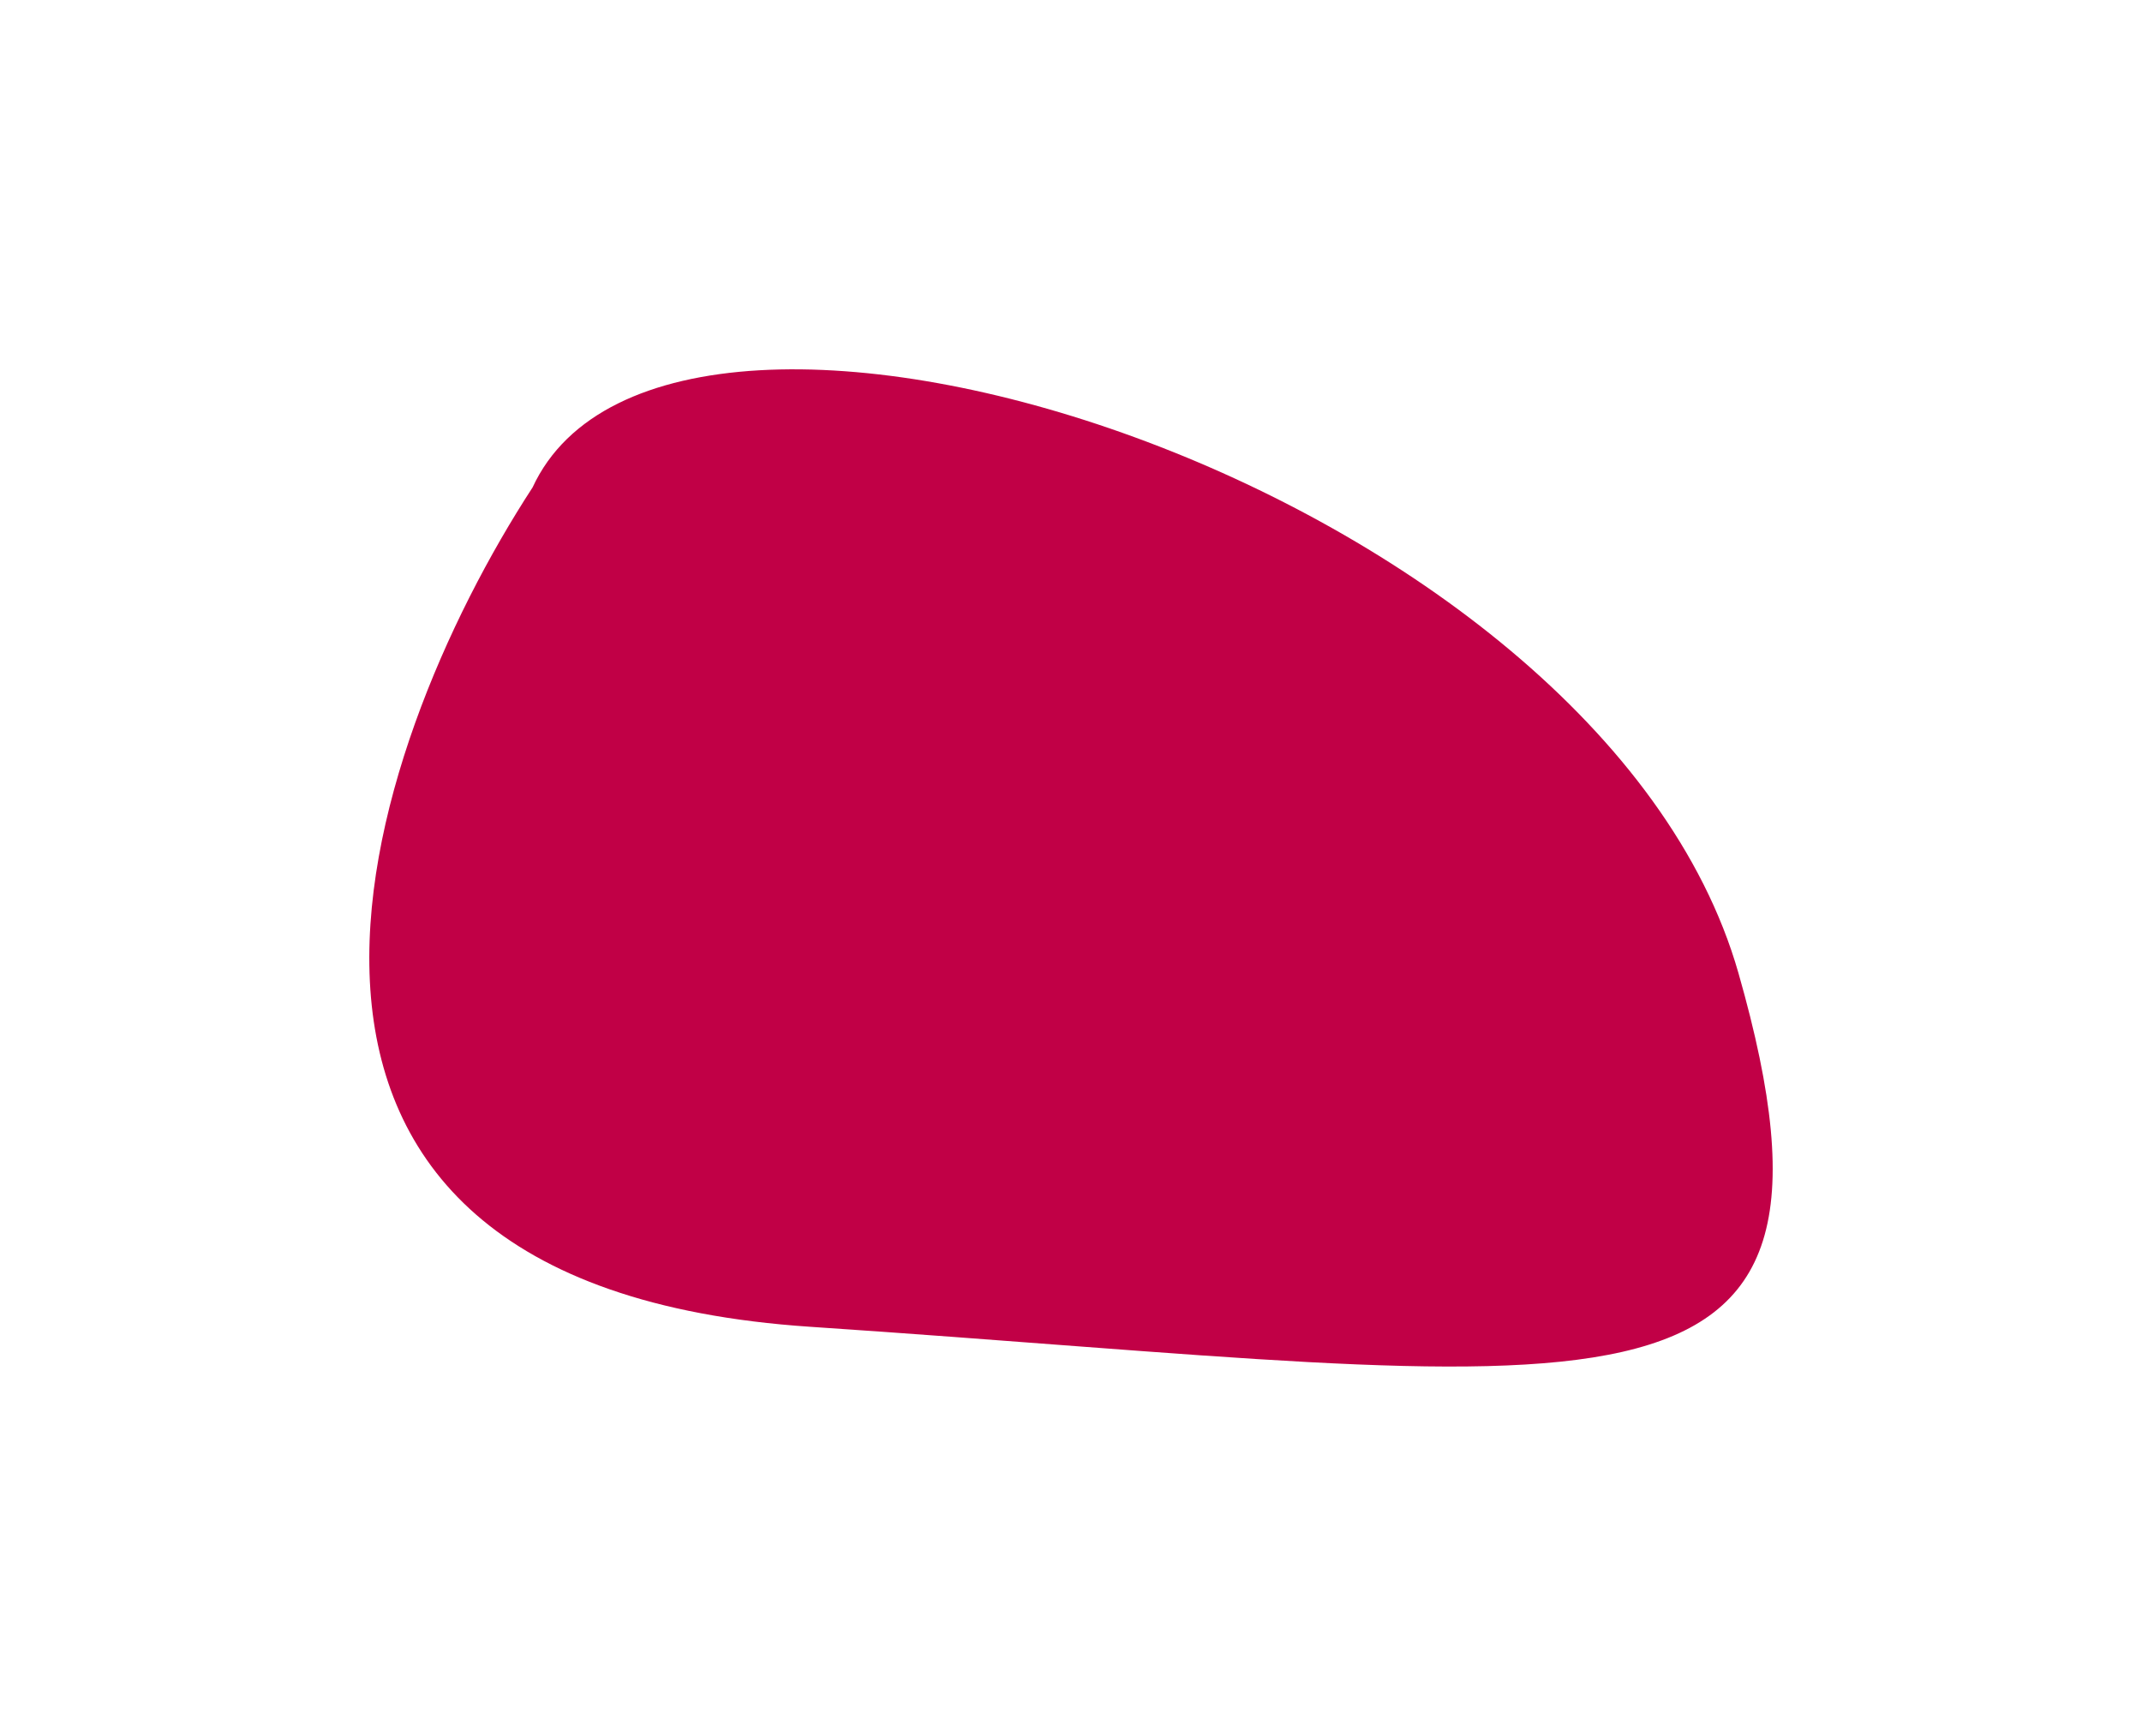 <?xml version="1.0" encoding="UTF-8"?> <svg xmlns="http://www.w3.org/2000/svg" width="58" height="47" viewBox="0 0 58 47" fill="none"><g filter="url(#filter0_f_1436_2781)"><path d="M21.933 35.923C4.827 34.779 9.797 20.296 14.421 13.197C18.122 5.193 43.316 13.197 47.073 26.347C50.829 39.496 43.316 37.352 21.933 35.923Z" fill="#C10046"></path></g><defs><filter id="filter0_f_1436_2781" x="0" y="0" width="58" height="47" filterUnits="userSpaceOnUse" color-interpolation-filters="sRGB"><feFlood flood-opacity="0" result="BackgroundImageFix"></feFlood><feBlend mode="normal" in="SourceGraphic" in2="BackgroundImageFix" result="shape"></feBlend><feGaussianBlur stdDeviation="5" result="effect1_foregroundBlur_1436_2781"></feGaussianBlur></filter></defs></svg> 